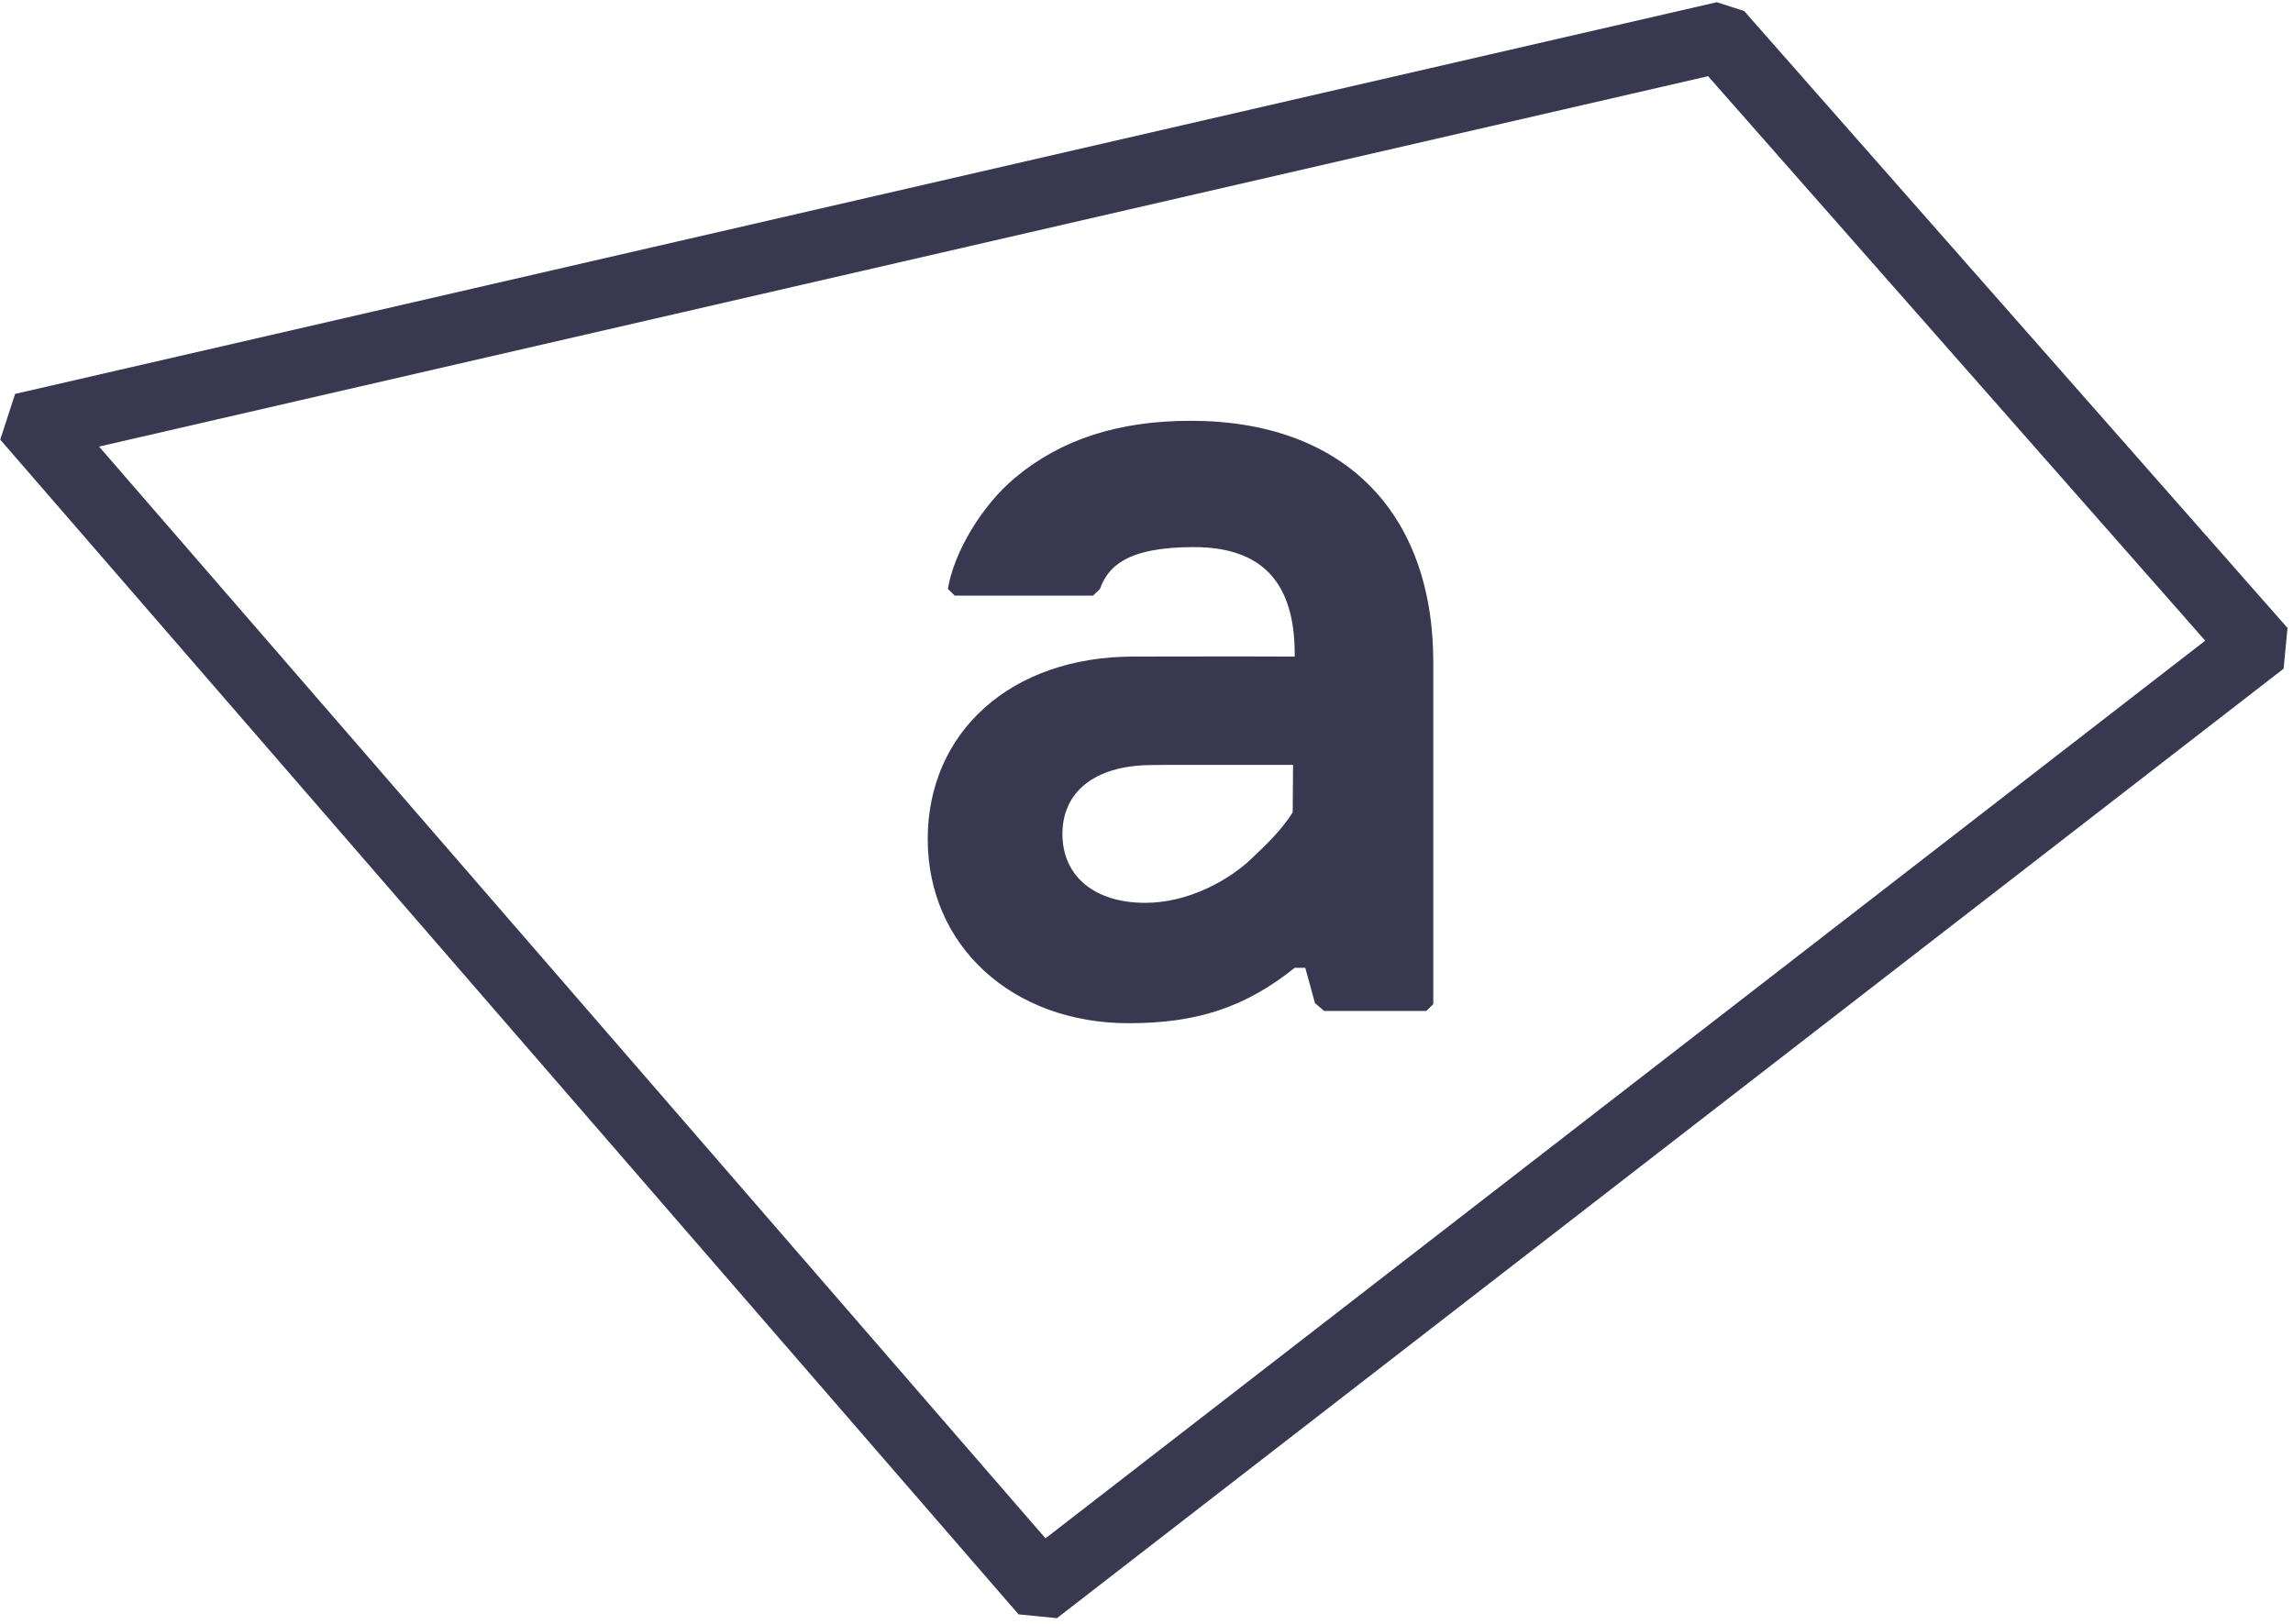 <svg width="401" height="284" viewBox="0 0 401 284" fill="none" xmlns="http://www.w3.org/2000/svg">
<path d="M298.712 13.327L385.65 112.064L182.836 269.084L17.323 78.112L298.707 13.327M300.233 0.388L2.645 68.902C1.496 72.419 1.184 73.381 0.04 76.897L178.124 282.381C180.715 282.637 182.245 282.79 184.836 283.046L399.361 116.962C399.631 114.143 399.77 112.659 400.04 109.841L305.019 1.927C303.303 1.374 301.954 0.941 300.238 0.388H300.233Z" fill="#383850"/>
<path d="M197.37 178.979C177.017 178.979 162.241 165.435 162.241 146.775C162.241 128.115 176.715 114.846 198.249 114.846L216.472 114.822C219.435 114.822 226.421 114.85 226.421 114.85V114.422C226.421 101.823 220.649 95.697 208.775 95.697C196.901 95.697 193.724 99.218 192.361 103.018L191.138 104.19H166.966L165.762 103.013C166.836 96.534 171.729 88.414 177.468 83.604C185.501 76.874 195.561 73.605 208.23 73.605C234.793 73.605 250.653 89.409 250.653 115.883V175.635L249.448 176.839H231.583L229.965 175.472L228.267 169.286H226.425C217.747 176.198 209.407 178.979 197.366 178.979H197.37ZM203.598 133.799C202.319 133.799 202.054 133.803 200.882 133.826C191.408 134.022 185.798 138.519 185.798 145.877C185.798 153.235 191.356 157.924 200.31 157.924C207.928 157.924 214.956 153.863 218.653 150.389C221.751 147.477 224.1 145.18 226.067 142.101L226.132 133.799H203.593H203.598Z" fill="#383850"/>
</svg>
